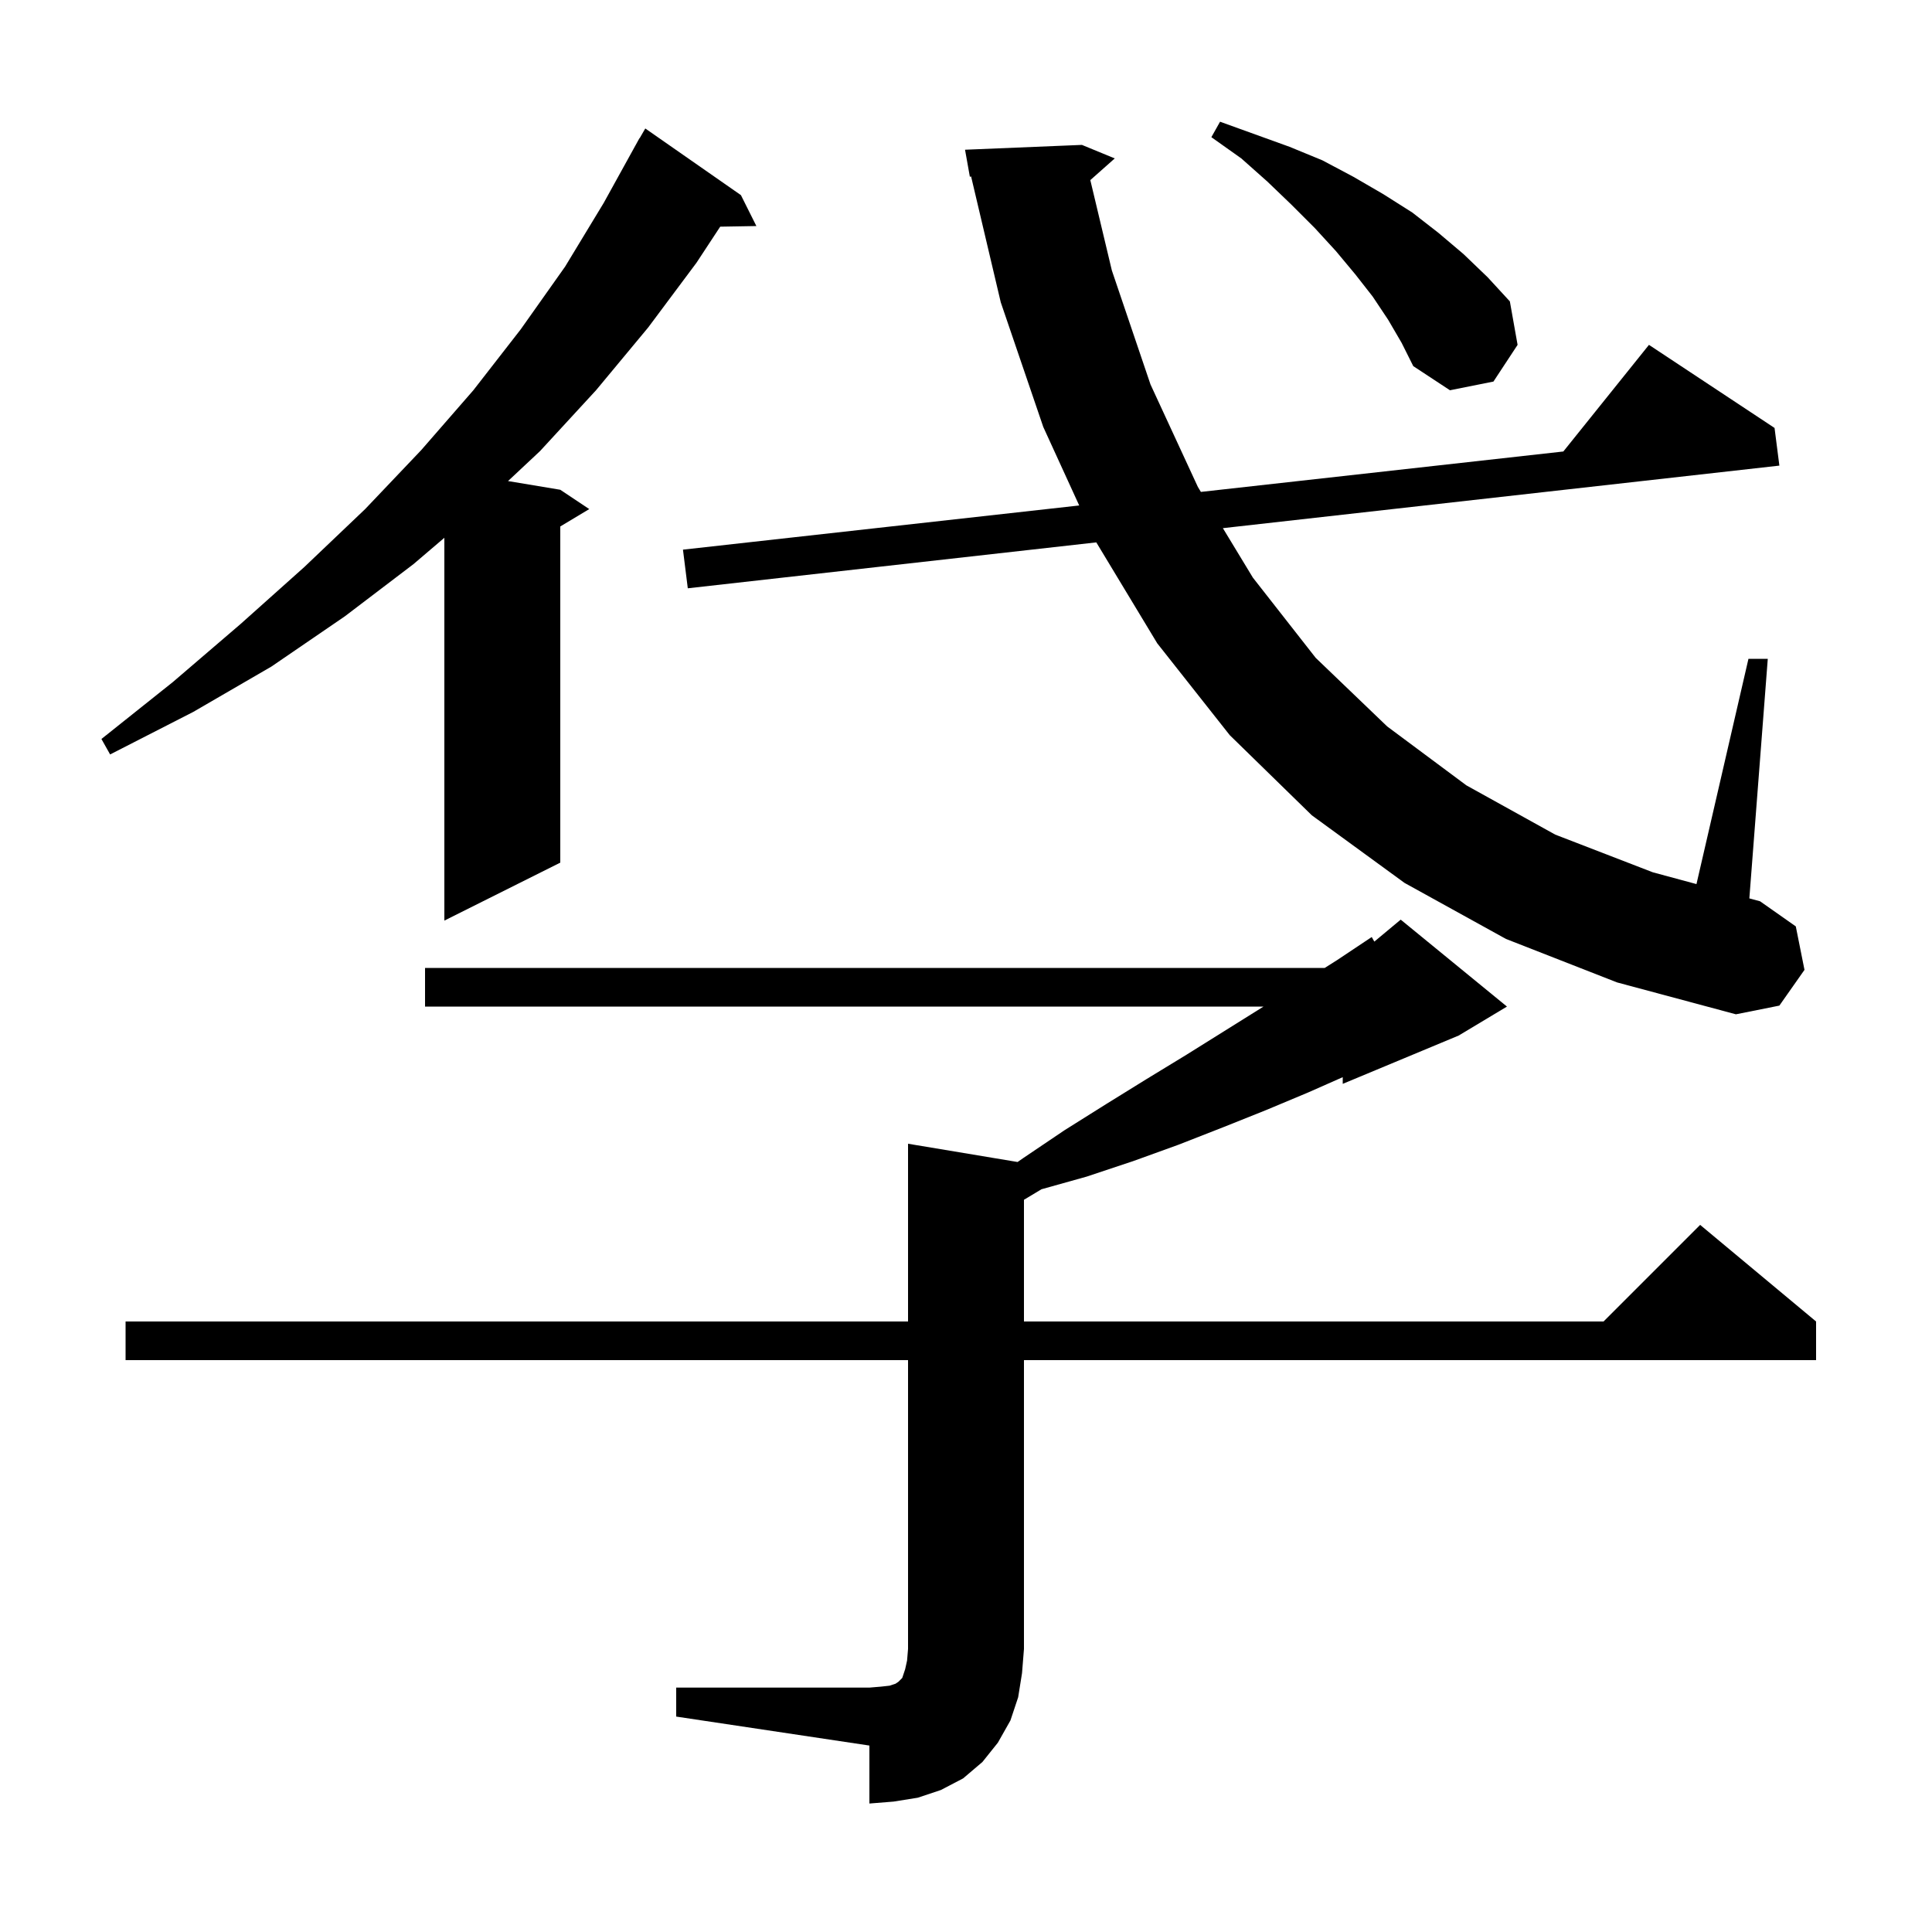 <svg xmlns="http://www.w3.org/2000/svg" xmlns:xlink="http://www.w3.org/1999/xlink" version="1.1" baseProfile="full" viewBox="0 0 200 200" width="200" height="200"><g fill="currentColor"><path d="M 70.0 174.7 L 90.0 174.7 L 91.2 174.6 L 92.1 174.5 L 92.7 174.3 L 93.0 174.1 L 93.4 173.7 L 93.7 172.8 L 93.9 171.9 L 94.0 170.7 L 94.0 140.8 L 13.0 140.8 L 13.0 136.8 L 94.0 136.8 L 94.0 118.4 L 105.341 120.29 L 105.9 119.9 L 110.2 117.0 L 114.5 114.3 L 118.7 111.7 L 122.8 109.2 L 130.8 104.2 L 44.0 104.2 L 44.0 100.2 L 137.133 100.2 L 138.4 99.4 L 142.0 97.0 L 142.27 97.475 L 145.0 95.2 L 156.0 104.2 L 151.0 107.2 L 139.0 112.2 L 139.0 111.509 L 135.4 113.1 L 131.1 114.9 L 126.6 116.7 L 122.0 118.5 L 117.3 120.2 L 112.5 121.8 L 107.812 123.112 L 106.0 124.2 L 106.0 136.8 L 166.0 136.8 L 176.0 126.8 L 188.0 136.8 L 188.0 140.8 L 106.0 140.8 L 106.0 170.7 L 105.8 173.2 L 105.4 175.7 L 104.6 178.1 L 103.3 180.4 L 101.7 182.4 L 99.7 184.1 L 97.4 185.3 L 95.0 186.1 L 92.5 186.5 L 90.0 186.7 L 90.0 180.7 L 70.0 177.7 Z M 155.9 97.2 L 145.4 91.4 L 135.8 84.4 L 127.3 76.1 L 119.8 66.6 L 113.489 56.147 L 71.2 60.9 L 70.7 56.9 L 111.719 52.326 L 108.0 44.2 L 103.6 31.3 L 100.527 18.264 L 100.4 18.3 L 99.9 15.5 L 112.0 15.0 L 115.4 16.4 L 112.869 18.644 L 115.1 28.0 L 119.1 39.8 L 124.0 50.4 L 124.316 50.922 L 161.836 46.738 L 170.7 35.7 L 183.7 44.3 L 184.2 48.2 L 126.592 54.675 L 129.7 59.8 L 136.2 68.1 L 143.6 75.2 L 151.8 81.3 L 161.0 86.4 L 171.1 90.3 L 175.618 91.521 L 181.0 68.2 L 183.0 68.2 L 181.092 93.001 L 182.2 93.3 L 185.9 95.9 L 186.8 100.4 L 184.2 104.1 L 179.7 105.0 L 167.4 101.7 Z M 76.7 20.2 L 78.3 23.4 L 74.555 23.465 L 72.1 27.2 L 67.1 33.9 L 61.7 40.4 L 55.9 46.7 L 52.591 49.799 L 58.0 50.7 L 61.0 52.7 L 58.0 54.5 L 58.0 89.3 L 46.0 95.3 L 46.0 55.671 L 42.8 58.4 L 35.7 63.8 L 28.1 69.0 L 20.0 73.7 L 11.4 78.1 L 10.5 76.5 L 17.9 70.6 L 24.9 64.6 L 31.5 58.7 L 37.8 52.7 L 43.6 46.6 L 49.0 40.4 L 53.9 34.1 L 58.5 27.6 L 62.5 21.0 L 65.702 15.201 L 65.7 15.2 L 65.765 15.088 L 66.2 14.3 L 66.216 14.309 L 66.8 13.3 Z M 143.7 33.1 L 142.1 30.7 L 140.3 28.4 L 138.3 26.0 L 136.1 23.6 L 133.7 21.2 L 131.2 18.8 L 128.5 16.4 L 125.4 14.2 L 126.3 12.6 L 133.5 15.2 L 136.9 16.6 L 140.1 18.3 L 143.2 20.1 L 146.2 22.0 L 148.9 24.1 L 151.5 26.3 L 154.0 28.7 L 156.3 31.2 L 157.1 35.7 L 154.6 39.5 L 150.1 40.4 L 146.3 37.9 L 145.1 35.5 Z "/></g></svg>